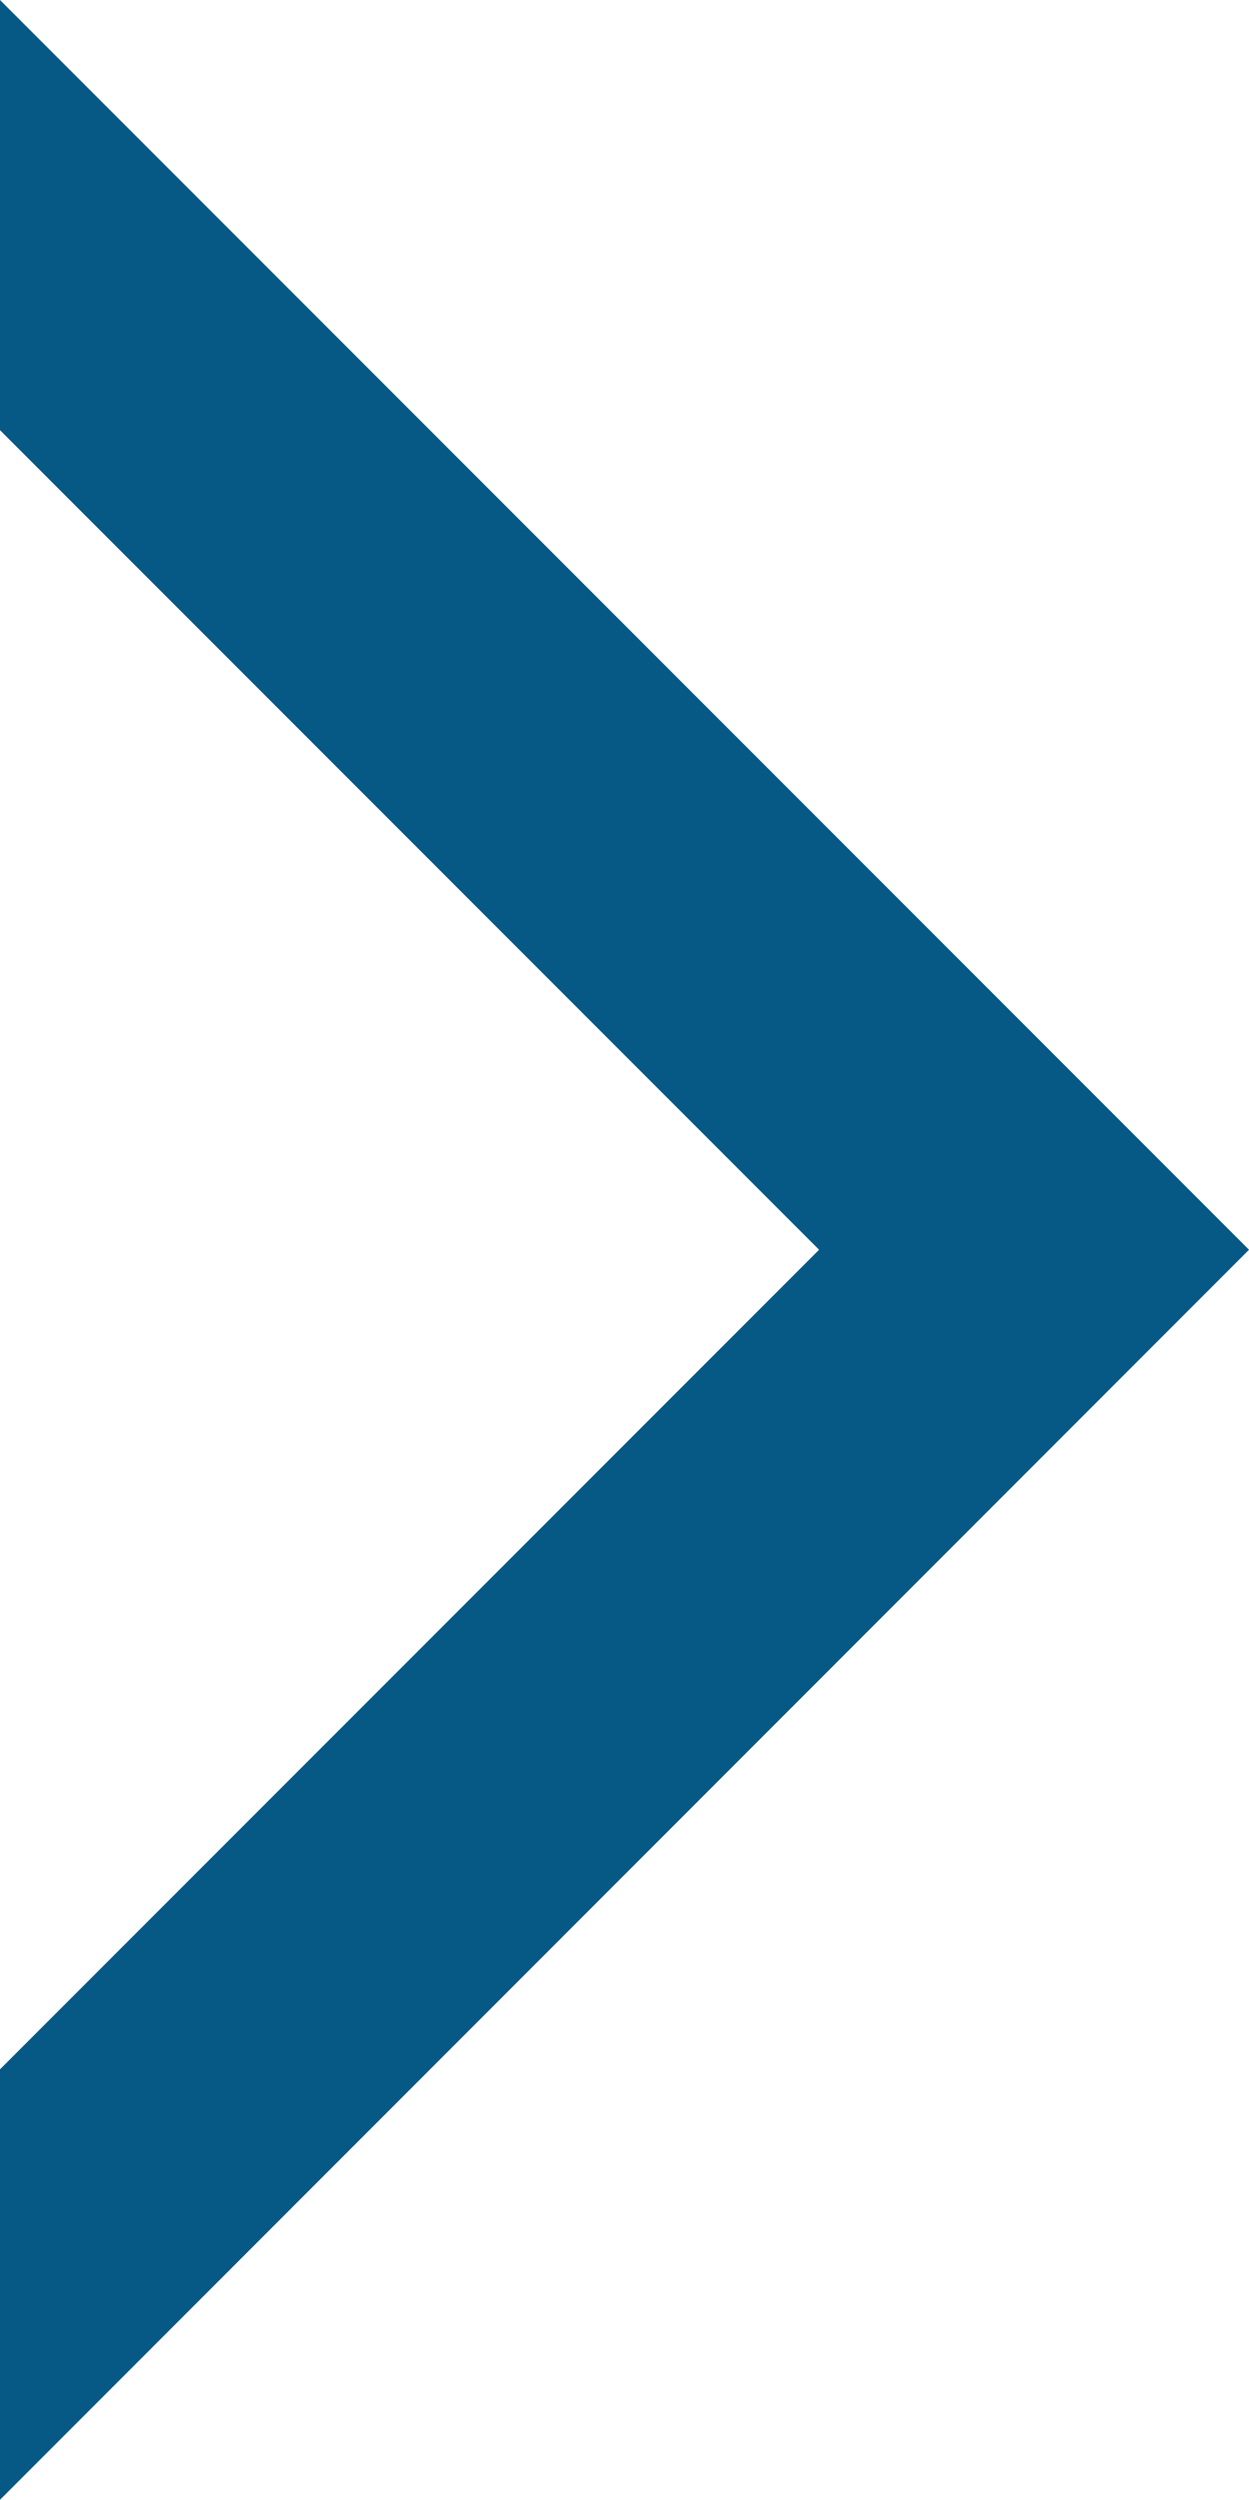 <?xml version="1.0" encoding="utf-8"?>
<svg version="1.1" id="Layer_1" xmlns="http://www.w3.org/2000/svg" xmlns:xlink="http://www.w3.org/1999/xlink" x="0px" y="0px" viewBox="0 0 410.8 821.7" style="enable-background:new 0 0 410.8 821.7;" xml:space="preserve">
<style type="text/css">.st0{fill:#075985;}</style>
<polygon class="st0" points="0,0 0,141.4 269.4,410.8 0,680.2 0,821.7 410.8,410.8 "/>
</svg>
